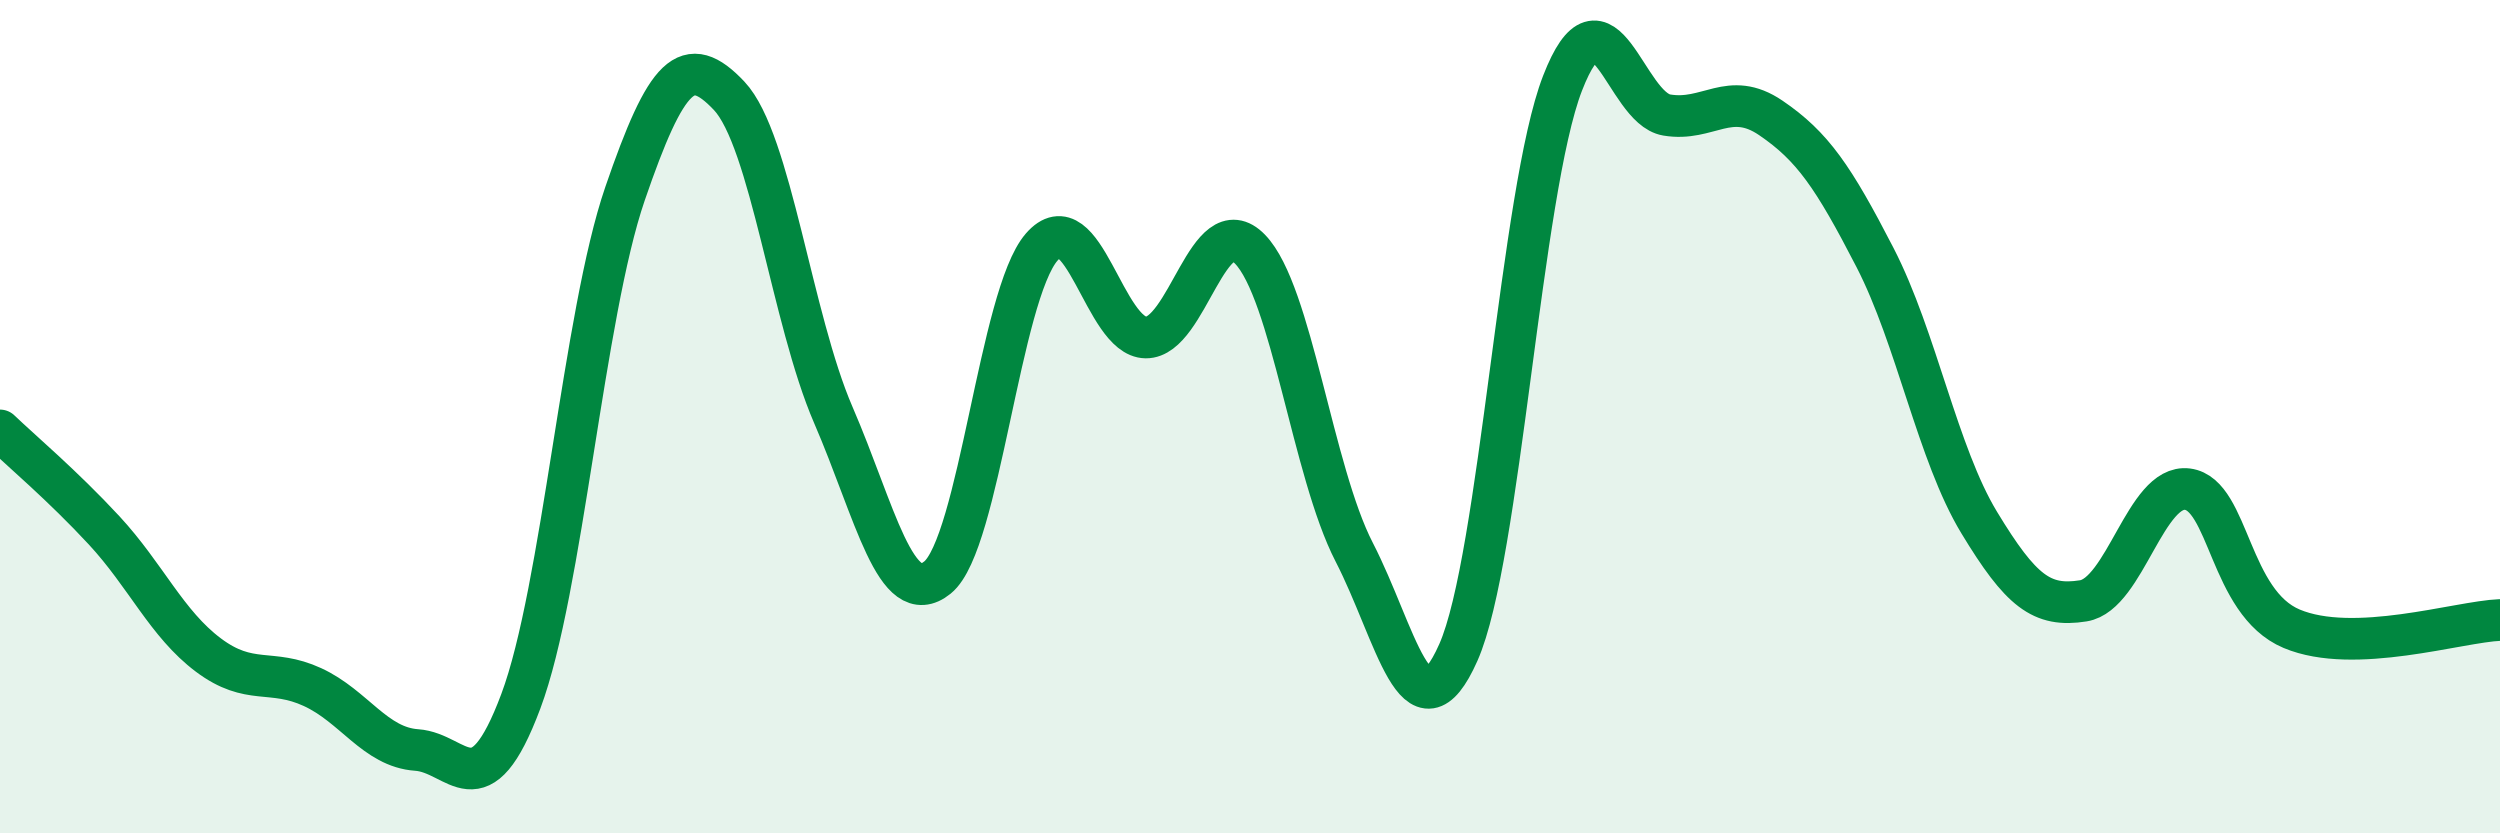 
    <svg width="60" height="20" viewBox="0 0 60 20" xmlns="http://www.w3.org/2000/svg">
      <path
        d="M 0,10.33 C 0.5,10.81 1.5,11.65 2.5,12.73 C 3.5,13.81 4,14.97 5,15.72 C 6,16.47 6.5,16.03 7.5,16.49 C 8.5,16.95 9,17.93 10,18 C 11,18.07 11.5,19.5 12.5,16.83 C 13.5,14.16 14,7.56 15,4.65 C 16,1.74 16.5,1.24 17.5,2.3 C 18.5,3.36 19,7.65 20,9.96 C 21,12.27 21.5,14.67 22.5,13.86 C 23.5,13.05 24,7.08 25,5.93 C 26,4.78 26.5,8.09 27.5,8.1 C 28.5,8.11 29,4.95 30,5.98 C 31,7.01 31.5,11.31 32.5,13.25 C 33.5,15.19 34,17.91 35,15.66 C 36,13.41 36.5,4.58 37.5,2 C 38.5,-0.58 39,2.59 40,2.76 C 41,2.93 41.5,2.15 42.5,2.83 C 43.5,3.51 44,4.24 45,6.18 C 46,8.12 46.5,10.89 47.5,12.54 C 48.5,14.19 49,14.58 50,14.42 C 51,14.26 51.5,11.61 52.5,11.74 C 53.5,11.87 53.5,14.46 55,15.09 C 56.5,15.72 59,14.92 60,14.88L60 20L0 20Z"
        fill="#008740"
        opacity="0.1"
        stroke-linecap="round"
        stroke-linejoin="round"
      />
      <path
        d="M 0,10.33 C 0.5,10.81 1.5,11.65 2.5,12.73 C 3.5,13.81 4,14.97 5,15.72 C 6,16.47 6.5,16.03 7.5,16.49 C 8.5,16.95 9,17.93 10,18 C 11,18.07 11.5,19.5 12.5,16.83 C 13.5,14.16 14,7.56 15,4.65 C 16,1.74 16.5,1.24 17.5,2.3 C 18.5,3.36 19,7.65 20,9.96 C 21,12.27 21.5,14.67 22.5,13.86 C 23.5,13.05 24,7.08 25,5.93 C 26,4.78 26.5,8.09 27.5,8.1 C 28.5,8.11 29,4.95 30,5.98 C 31,7.01 31.5,11.31 32.5,13.25 C 33.5,15.19 34,17.91 35,15.66 C 36,13.41 36.5,4.58 37.5,2 C 38.5,-0.58 39,2.59 40,2.76 C 41,2.93 41.5,2.15 42.5,2.83 C 43.5,3.51 44,4.24 45,6.18 C 46,8.12 46.5,10.89 47.5,12.54 C 48.5,14.19 49,14.58 50,14.42 C 51,14.26 51.5,11.61 52.5,11.74 C 53.5,11.87 53.5,14.46 55,15.09 C 56.5,15.72 59,14.92 60,14.88"
        stroke="#008740"
        stroke-width="1"
        fill="none"
        stroke-linecap="round"
        stroke-linejoin="round"
      />
    </svg>
  